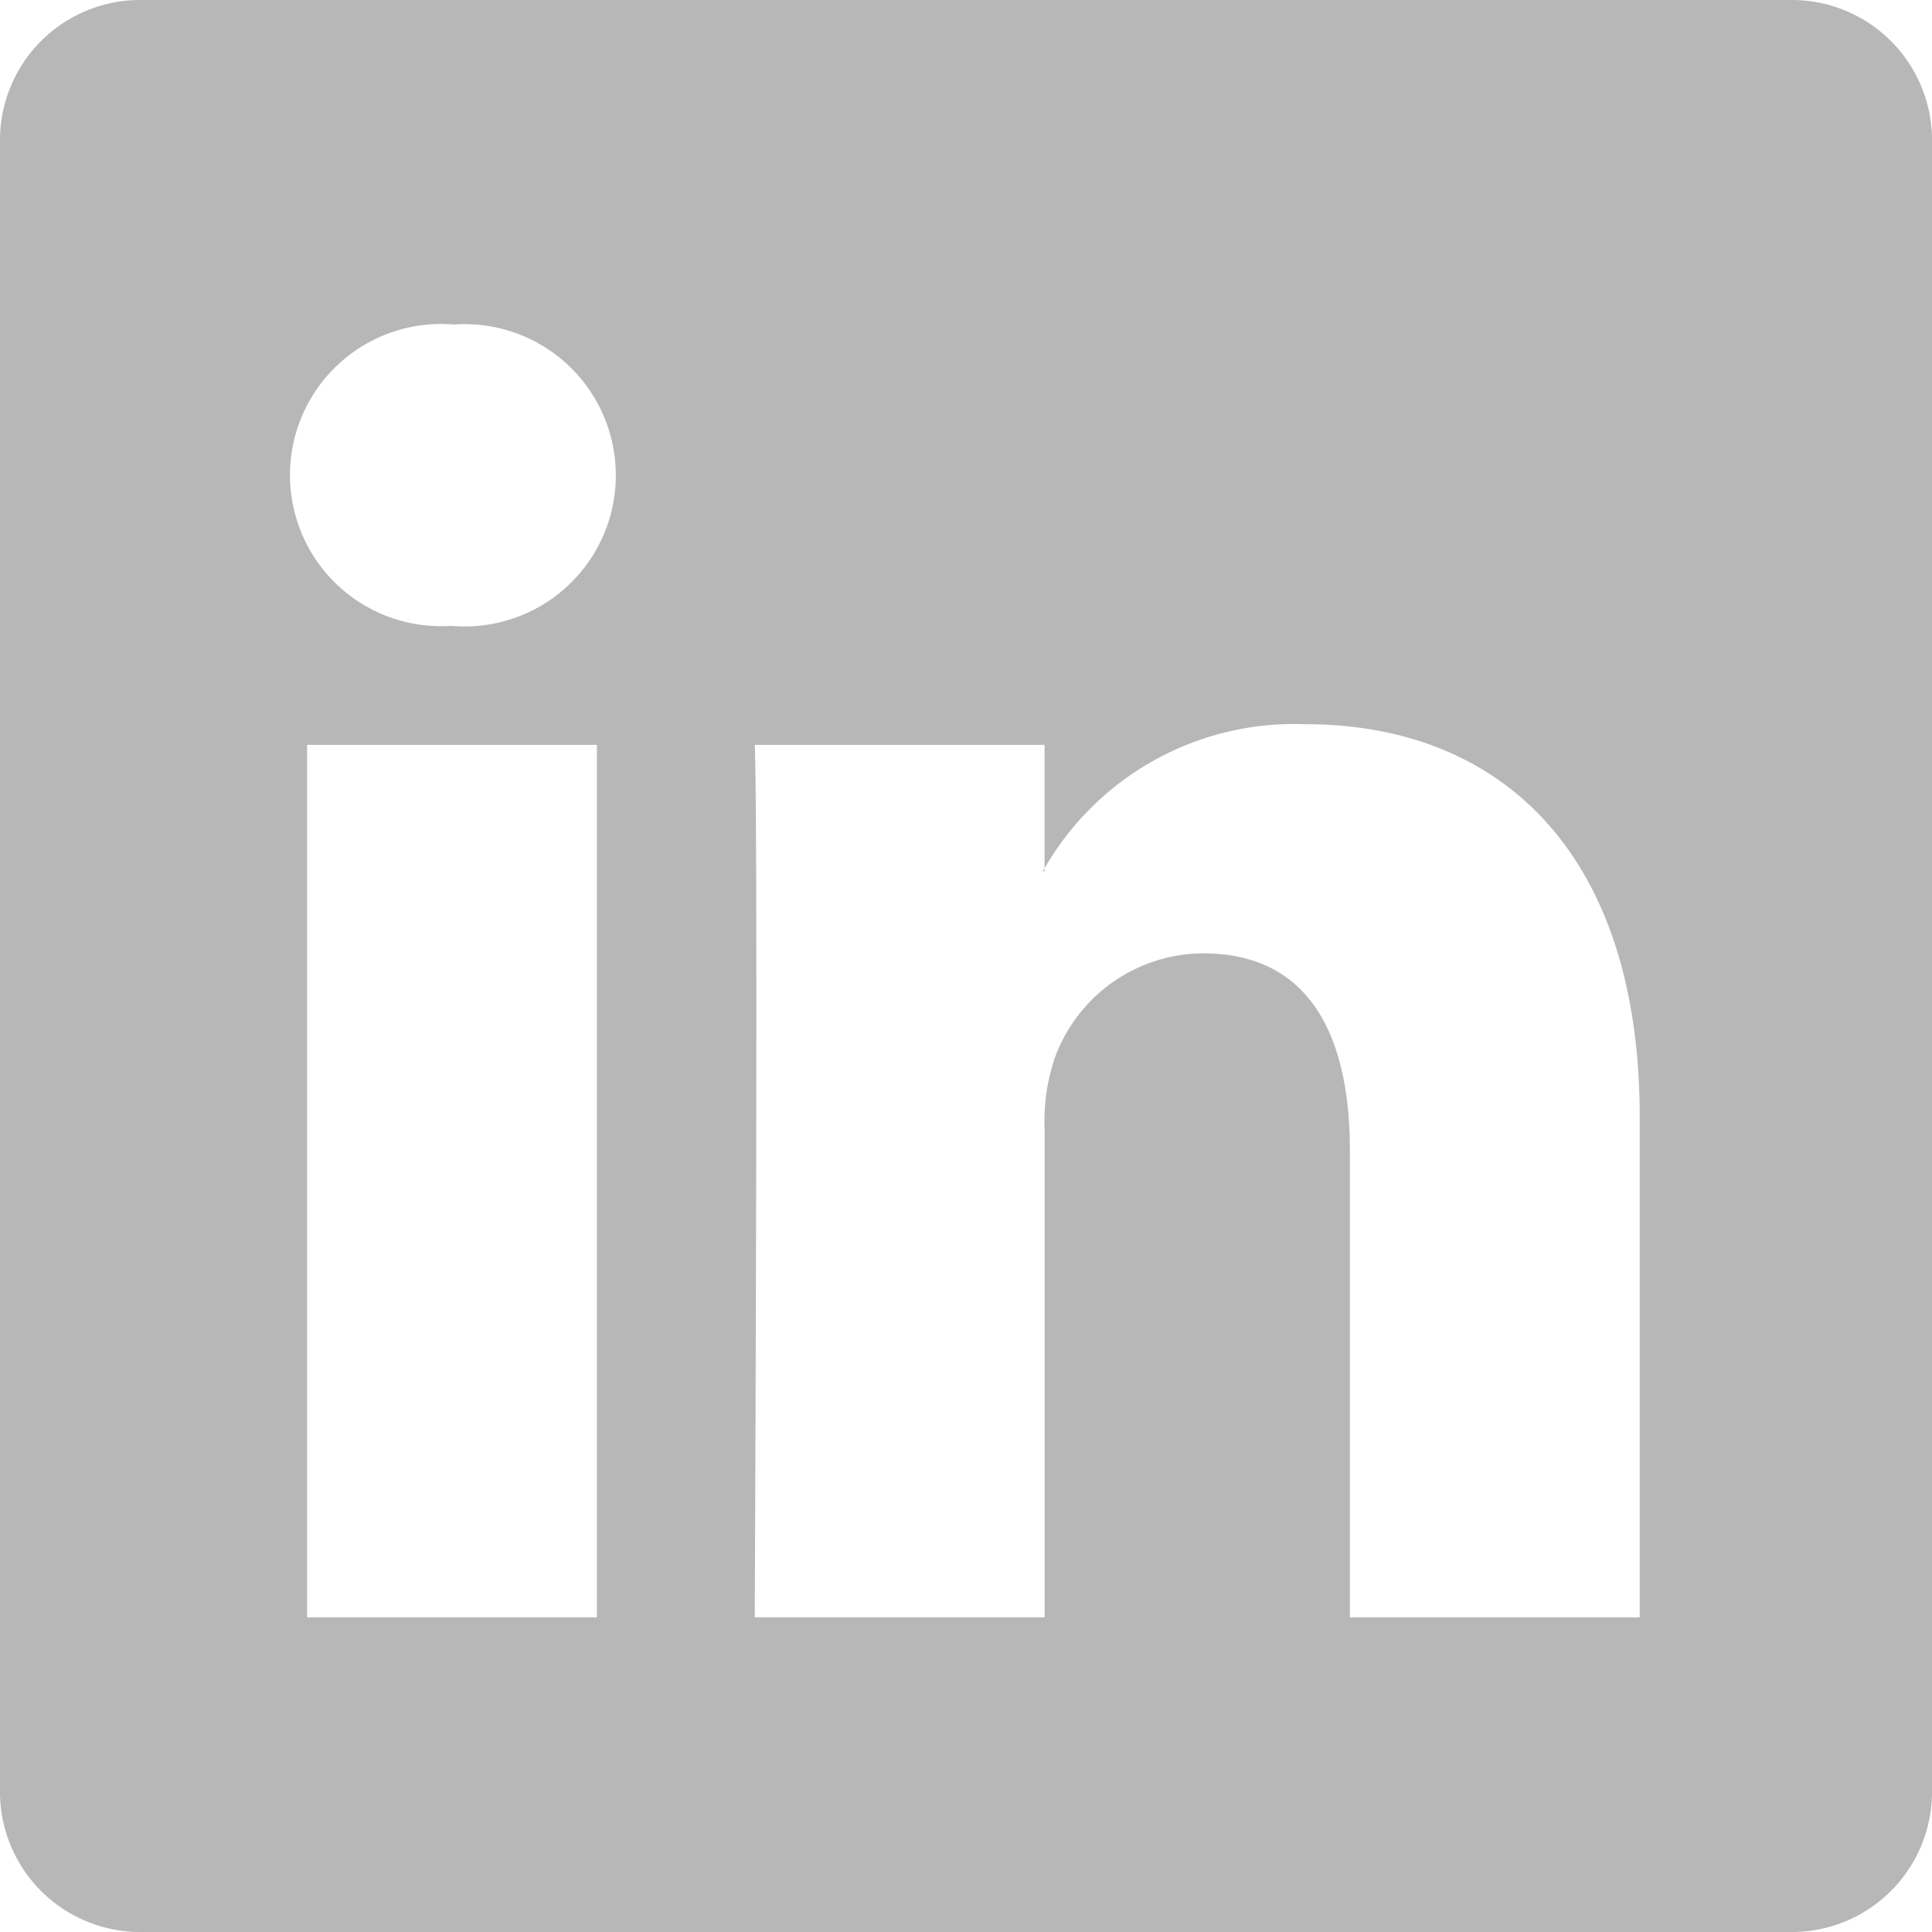 <svg xmlns="http://www.w3.org/2000/svg" width="38" height="38" viewBox="0 0 38 38">
  <path id="linkedin_4_" data-name="linkedin (4)" d="M0,2.722A2.757,2.757,0,0,1,2.791,0H35.209A2.757,2.757,0,0,1,38,2.722V35.278A2.757,2.757,0,0,1,35.209,38H2.791A2.757,2.757,0,0,1,0,35.278ZM11.74,31.811V14.651h-5.7V31.811Zm-2.85-19.5a2.973,2.973,0,1,0,.038-5.928,2.972,2.972,0,1,0-.076,5.928Zm11.657,19.5V22.228a3.872,3.872,0,0,1,.19-1.392,3.119,3.119,0,0,1,2.926-2.085c2.064,0,2.888,1.572,2.888,3.881v9.179h5.7V21.969c0-5.273-2.812-7.724-6.564-7.724a5.666,5.666,0,0,0-5.142,2.833v.059h-.038l.038-.059V14.651h-5.7c.071,1.61,0,17.159,0,17.159Z" fill="#b7b7b7"/>
</svg>
